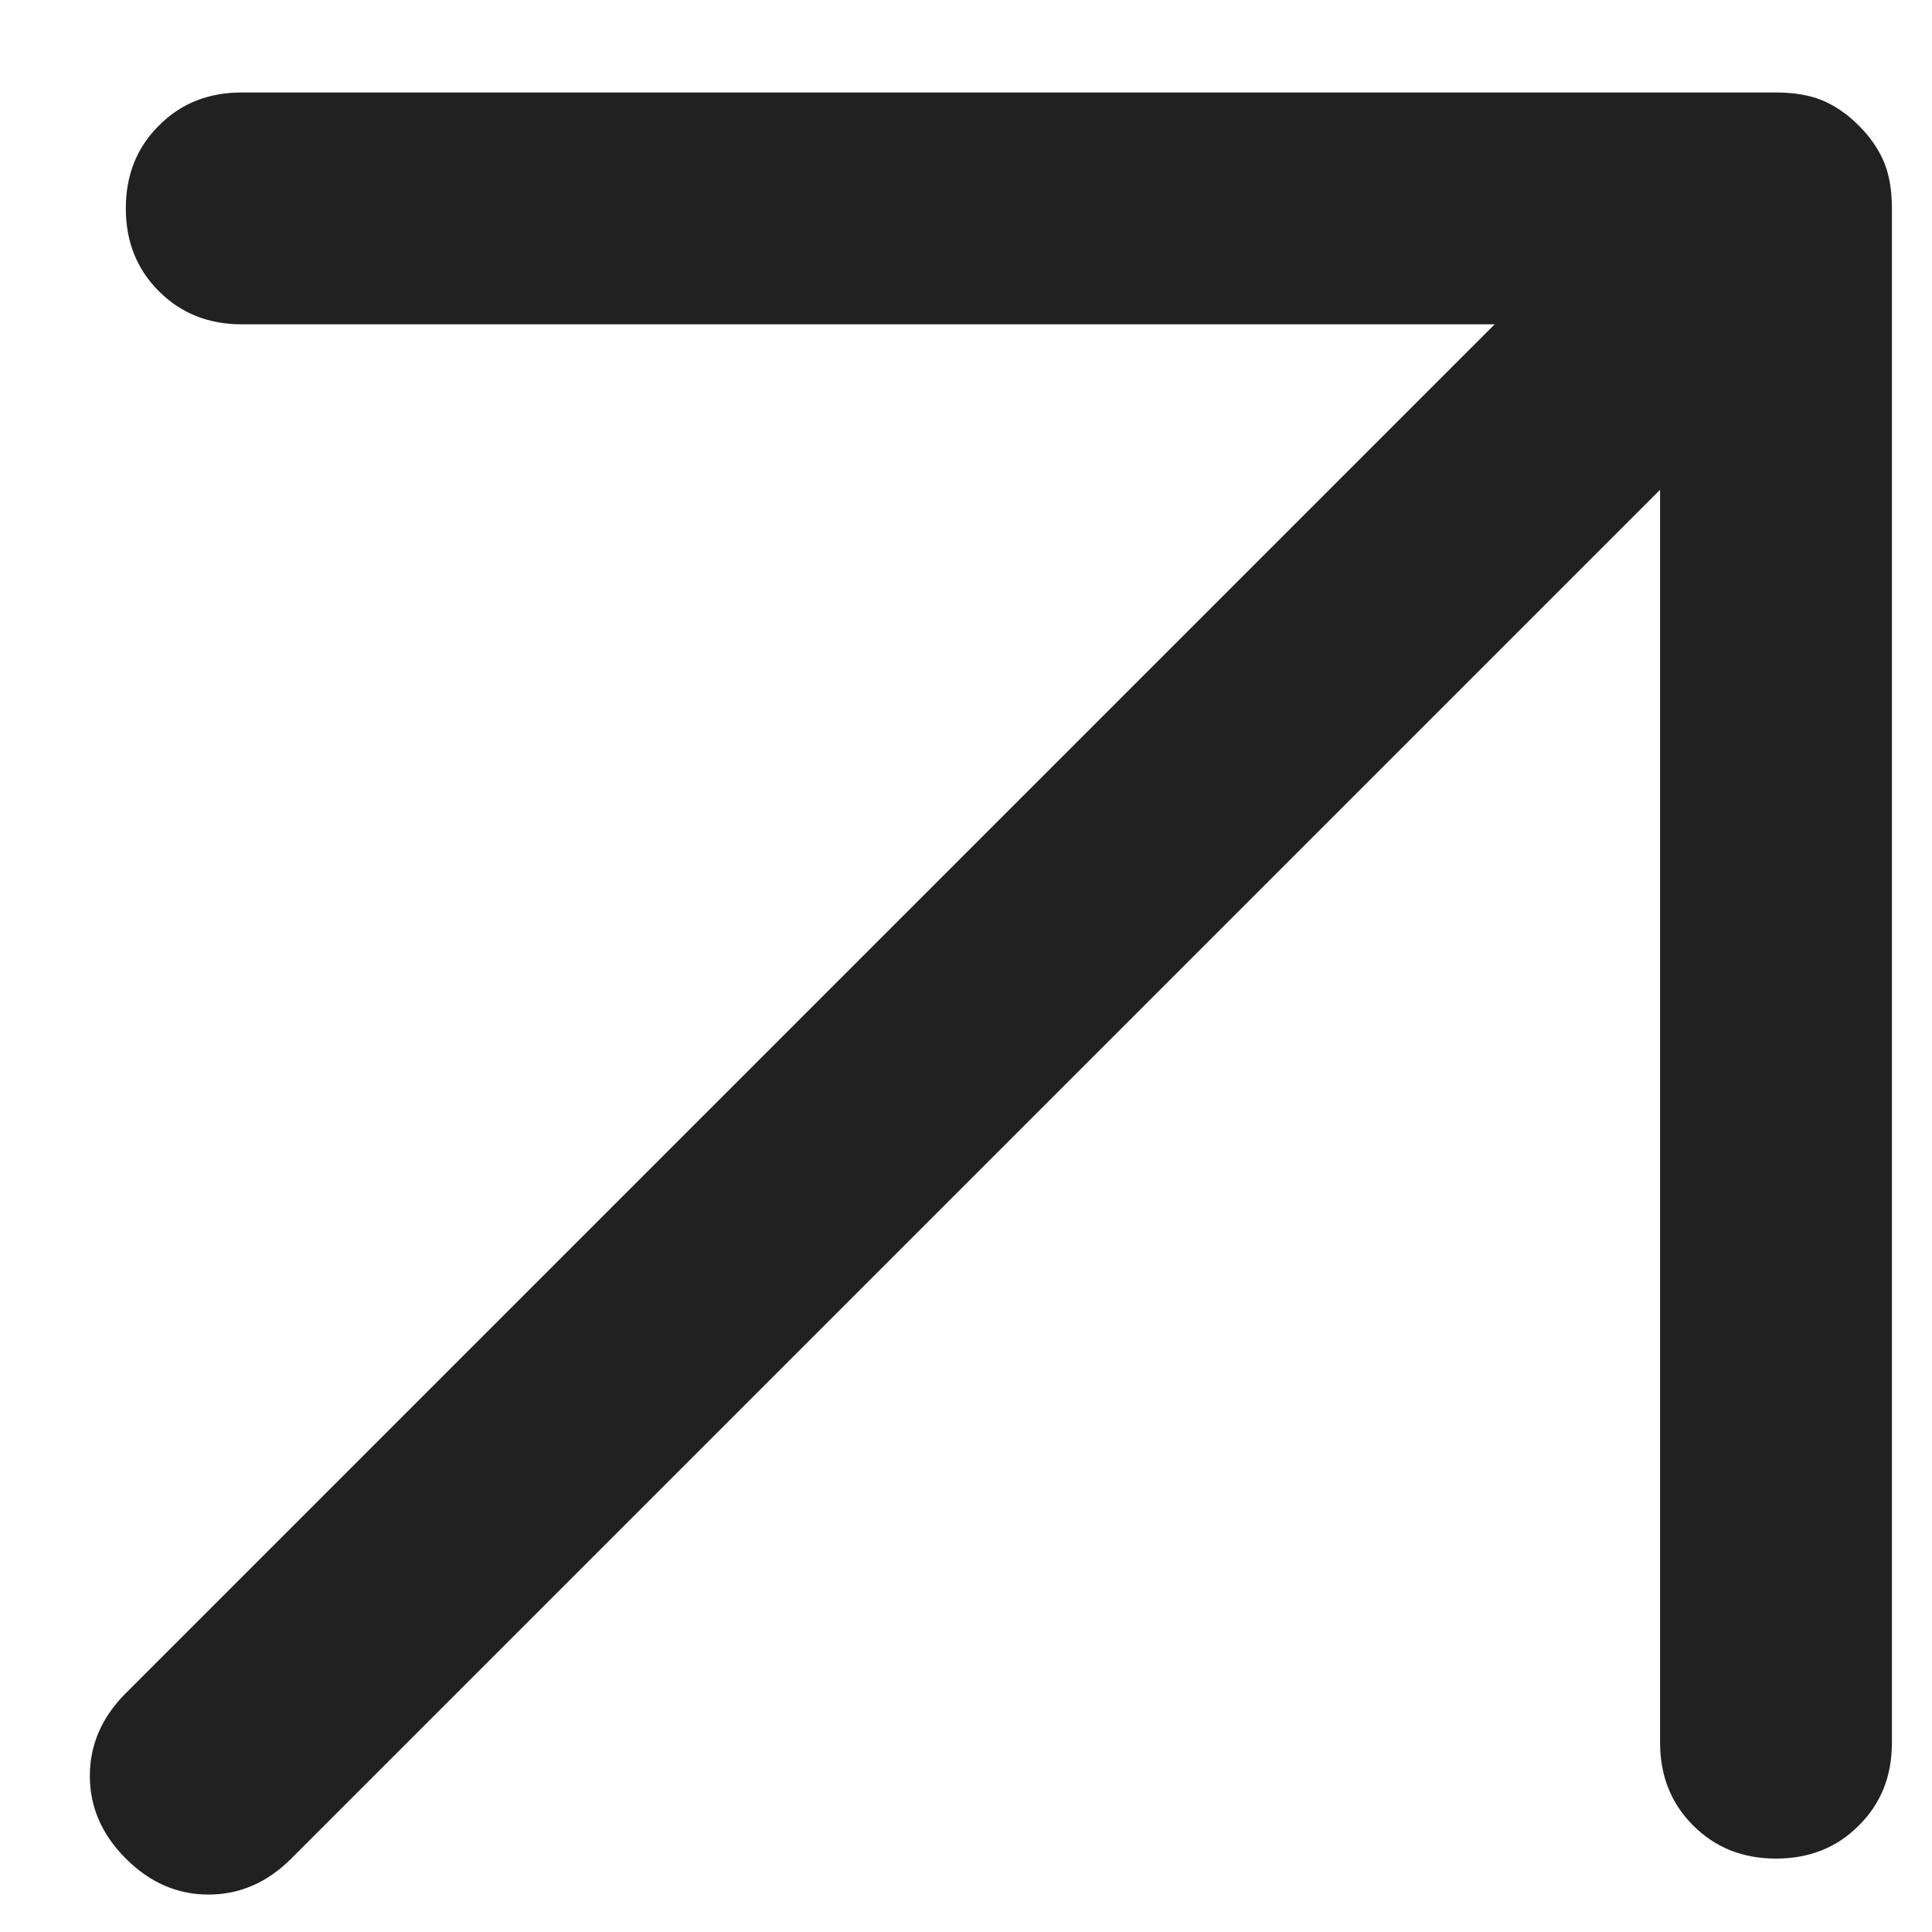 <svg width="8" height="8" viewBox="0 0 8 8" fill="none" xmlns="http://www.w3.org/2000/svg">
<path d="M6.189 1.343L1.001 1.343C0.863 1.343 0.749 1.297 0.658 1.206C0.566 1.114 0.521 1 0.521 0.863C0.521 0.726 0.566 0.611 0.658 0.52C0.749 0.428 0.863 0.383 1.001 0.383L7.354 0.383C7.43 0.383 7.495 0.394 7.549 0.417C7.602 0.44 7.651 0.474 7.697 0.52C7.743 0.566 7.777 0.615 7.8 0.668C7.823 0.722 7.834 0.787 7.834 0.863L7.834 7.216C7.834 7.354 7.789 7.468 7.697 7.559C7.606 7.651 7.491 7.696 7.354 7.696C7.217 7.696 7.103 7.651 7.011 7.559C6.92 7.468 6.874 7.354 6.874 7.216L6.874 2.028L1.206 7.696C1.107 7.795 0.993 7.845 0.863 7.845C0.734 7.845 0.62 7.795 0.521 7.696C0.422 7.597 0.372 7.483 0.372 7.354C0.372 7.224 0.422 7.11 0.521 7.011L6.189 1.343Z" fill="#212121"/>
</svg>
